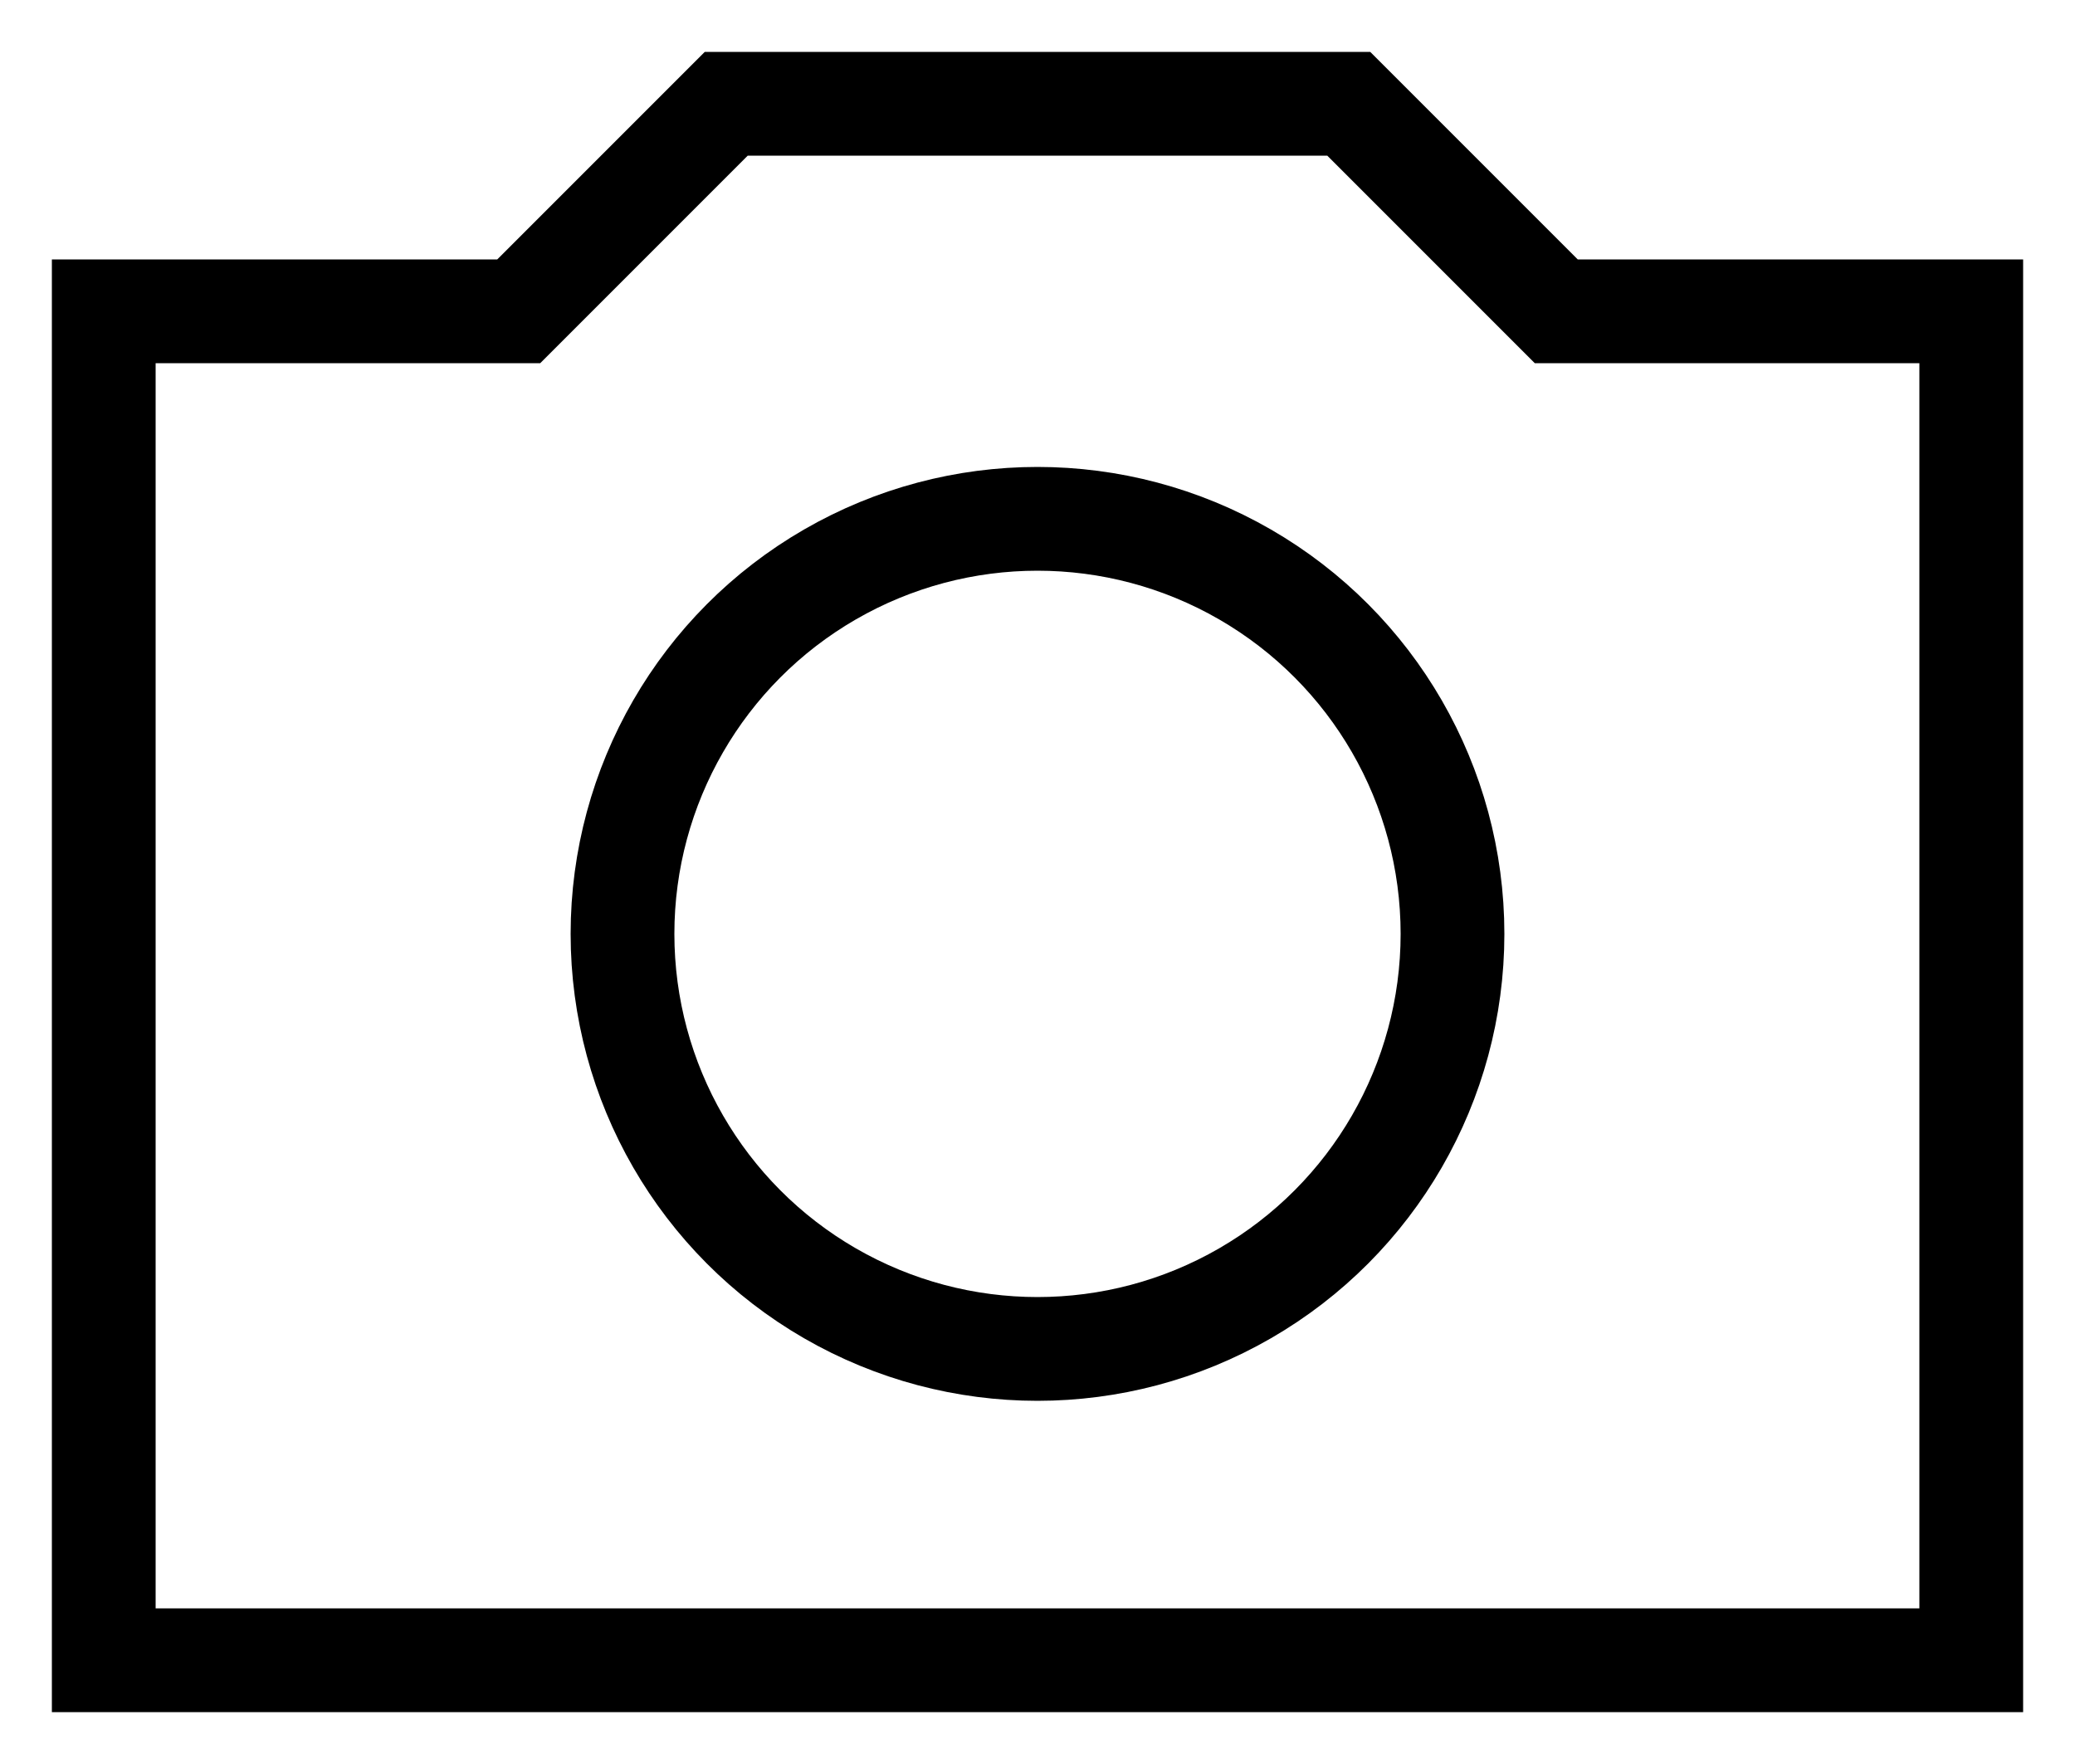 <svg width="20" height="17" xmlns="http://www.w3.org/2000/svg"><g transform="translate(1 1)" stroke="#000" fill="none" fill-rule="evenodd"><path d="M4 2H0v13h18V2h-4l-2-2H6z"/><circle cx="9" cy="8" r="4"/></g></svg>